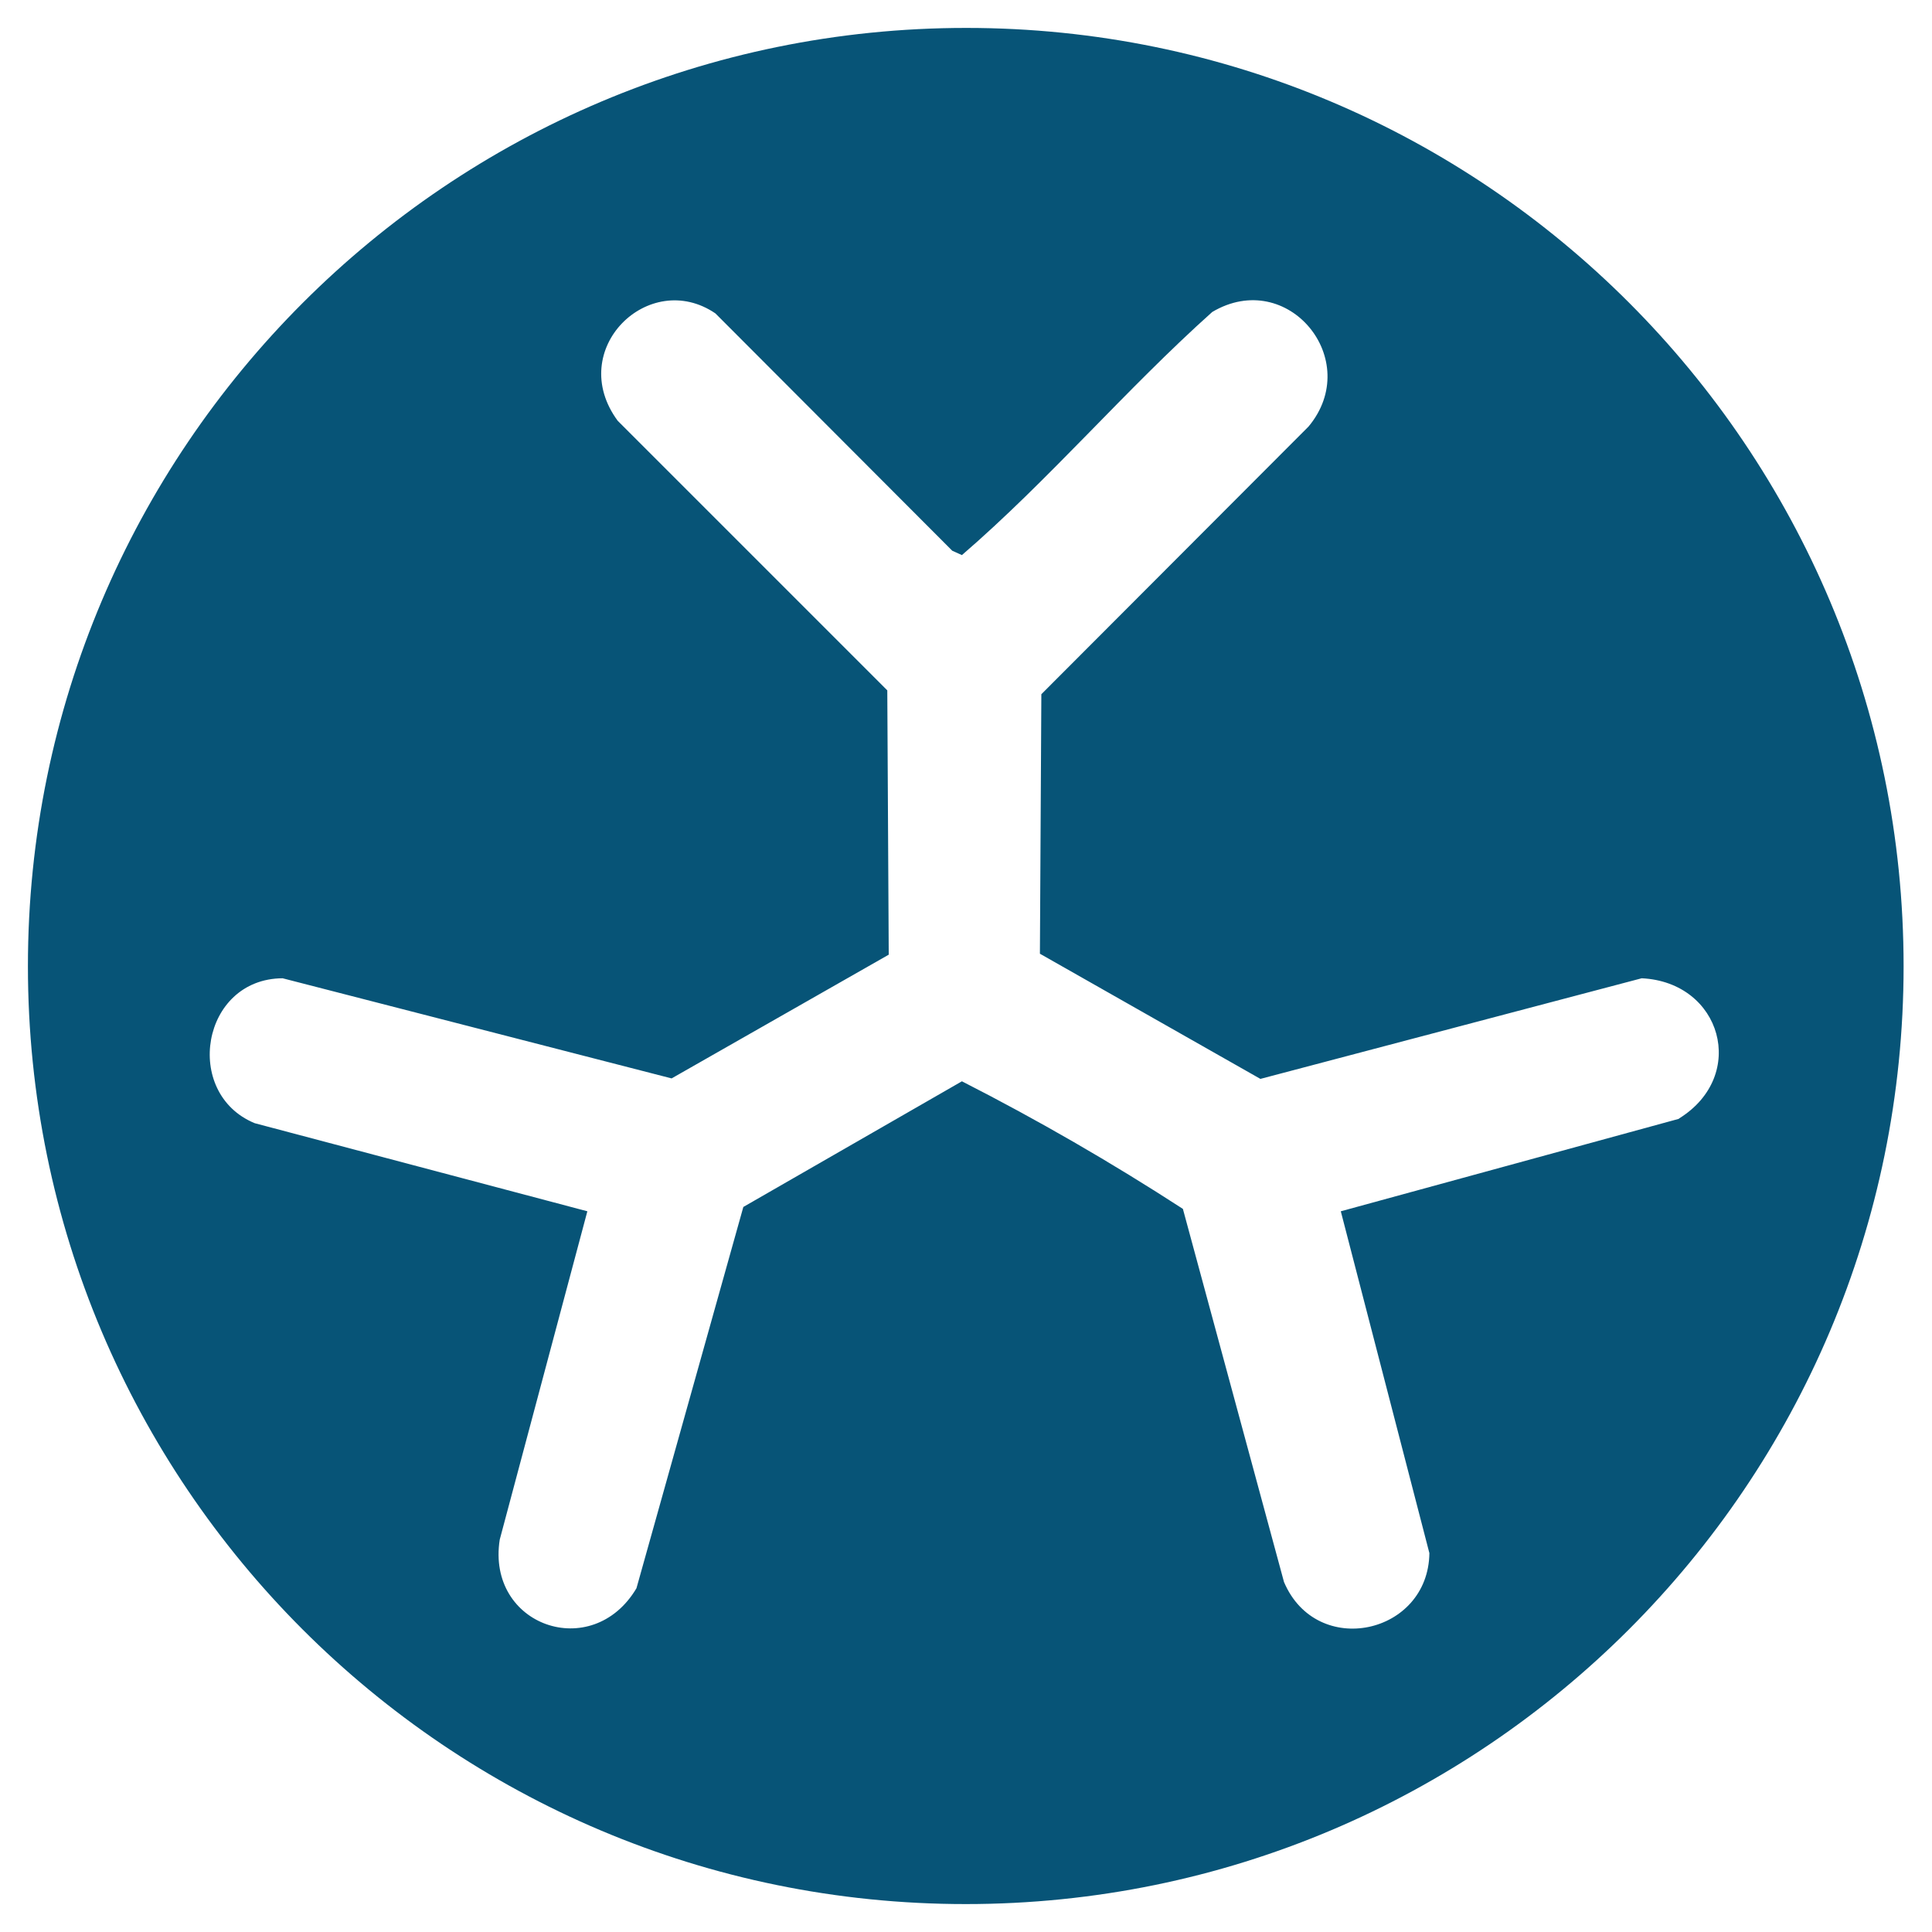<?xml version="1.0" encoding="UTF-8"?>
<svg id="Layer_1" xmlns="http://www.w3.org/2000/svg" version="1.1" viewBox="0 0 401.3 401.3">
  <!-- Generator: Adobe Illustrator 29.1.0, SVG Export Plug-In . SVG Version: 2.1.0 Build 142)  -->
  <defs>
    <style>
      .st0 {
        fill: #075477;
      }
    </style>
  </defs>
  <path class="st0" d="M200.7,5.8C93.1,5.8,5.8,93.1,5.8,200.7s87.2,194.8,194.8,194.8,194.8-87.2,194.8-194.8S308.3,5.8,200.7,5.8ZM348.7,232.4l-70.2,19.2,18.4,71c-.2,16.9-23.4,22-30.2,6l-21-77.5c-14.8-9.6-30.2-18.5-45.9-26.5l-45.4,26.1-22.2,79.2c-9.2,15.5-31.2,7.8-28.4-10.1l18.2-68.2-69.1-18.3c-15-6.2-11.1-30,5.8-30.1l80.8,20.8,45.1-25.7-.3-54.9-56-56c-10.9-14.8,6.5-31.7,20.3-22.3l49.2,49.3,2,.9c18.1-15.6,34-34.4,52-50.5,15.7-9.3,31.5,10,20,23.8l-55.5,55.6-.3,53.9,45.8,26,79.2-20.9c16.6.8,22.1,20.2,7.8,29.1Z"/>
</svg>